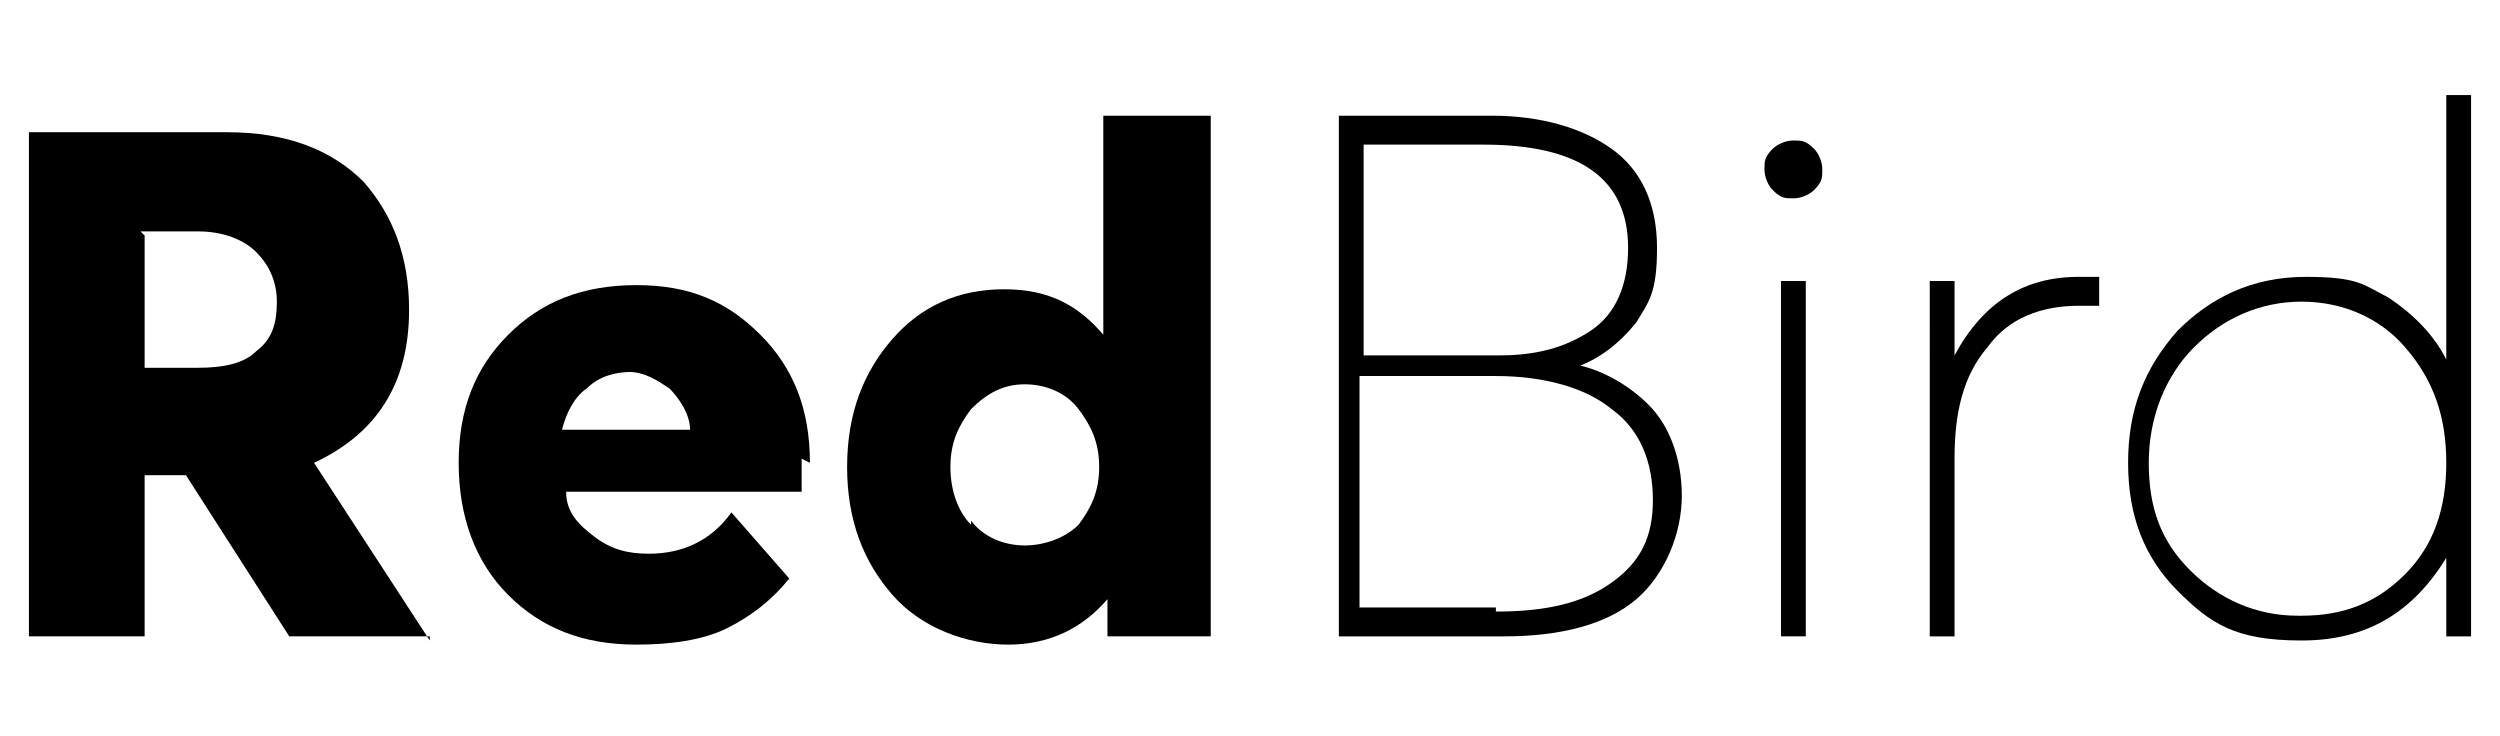<svg xmlns="http://www.w3.org/2000/svg" id="Camada_1" viewBox="0 0 60.5 17.8"><path d="M3.5,5.7v3.2h1.3c.6,0,1.1-.1,1.4-.4.4-.3.5-.7.5-1.2s-.2-.9-.5-1.2c-.3-.3-.8-.5-1.4-.5h-1.4ZM10.4,15.4h-3.4l-2.5-3.9h-1v3.9H.7V3.2h4.8c1.4,0,2.5.4,3.3,1.2.7.8,1.1,1.8,1.1,3.1,0,1.8-.8,3-2.3,3.7h0s2.8,4.3,2.8,4.3Z"></path><path d="M15.3,9c-.4,0-.8.1-1.1.4-.3.2-.5.6-.6,1h3.1c0-.4-.3-.8-.5-1-.3-.2-.6-.4-1-.4M19.4,11.1c0,.3,0,.6,0,.8h-5.7c0,.5.3.8.7,1.1.4.3.8.4,1.3.4.8,0,1.5-.3,2-1l1.4,1.6c-.4.5-.9.9-1.5,1.2-.6.3-1.4.4-2.2.4-1.3,0-2.3-.4-3.1-1.2-.8-.8-1.2-1.9-1.2-3.2s.4-2.3,1.2-3.1c.8-.8,1.8-1.2,3.1-1.2s2.2.4,3,1.2c.8.8,1.2,1.8,1.2,3.1"></path><path d="M23.5,12.6c.3.4.8.6,1.3.6s1-.2,1.3-.5c.3-.4.5-.8.5-1.4s-.2-1-.5-1.4c-.3-.4-.8-.6-1.3-.6s-.9.2-1.3.6c-.3.4-.5.8-.5,1.4s.2,1.1.5,1.4M26.6,2.8h2.7v12.6h-2.5v-.9h0c-.6.7-1.4,1.1-2.4,1.1s-2.1-.4-2.8-1.2c-.7-.8-1.1-1.8-1.1-3.1s.4-2.3,1.1-3.1c.7-.8,1.6-1.2,2.7-1.2s1.8.4,2.4,1.1h0V2.8Z"></path><path d="M36.2,14.8c1.2,0,2.1-.2,2.8-.7.7-.5,1-1.1,1-2s-.3-1.7-1-2.2c-.6-.5-1.6-.8-2.8-.8h-3.3v5.6h3.3ZM33,3.4v5.2h3.3c.9,0,1.6-.2,2.2-.6.6-.4.9-1.1.9-2,0-1.7-1.2-2.5-3.5-2.5h-2.9ZM38,8.8c.7.1,1.4.5,1.9,1,.5.5.8,1.3.8,2.2s-.4,1.9-1.1,2.5c-.7.6-1.8.9-3.2.9h-4V2.8h3.7c1.2,0,2.2.3,2.9.8.7.5,1.1,1.3,1.1,2.4s-.2,1.3-.5,1.8c-.4.5-.9.9-1.5,1.1h0Z"></path><path d="M43.1,6.8h.6v8.6h-.6V6.8ZM43.9,4.6c-.1.1-.3.2-.5.2s-.3,0-.5-.2c-.1-.1-.2-.3-.2-.5s0-.3.2-.5c.1-.1.3-.2.5-.2s.3,0,.5.2c.1.1.2.3.2.5s0,.3-.2.5"></path><path d="M50.3,6.7c.2,0,.4,0,.5,0v.7c-.2,0-.4,0-.5,0-.9,0-1.7.3-2.2,1-.6.7-.8,1.6-.8,2.7v4.3h-.6V6.8h.6v1.8h0c.7-1.3,1.7-1.9,3-1.9"></path><path d="M55.7,14.9c1,0,1.8-.3,2.5-1,.7-.7,1-1.6,1-2.7s-.3-2-1-2.8c-.6-.7-1.5-1.1-2.5-1.1s-1.9.4-2.6,1.1c-.7.7-1.1,1.7-1.1,2.8s.3,1.9,1,2.6c.7.7,1.6,1.1,2.6,1.1M59.2,2.3h.6v13.1h-.6v-1.9h0c-.8,1.3-1.9,2-3.5,2s-2.2-.4-3-1.2c-.8-.8-1.2-1.8-1.2-3.1s.4-2.3,1.2-3.2c.8-.8,1.8-1.3,3.1-1.3s1.4.2,2,.5c.6.4,1.1.9,1.4,1.5h0V2.3Z"></path></svg>